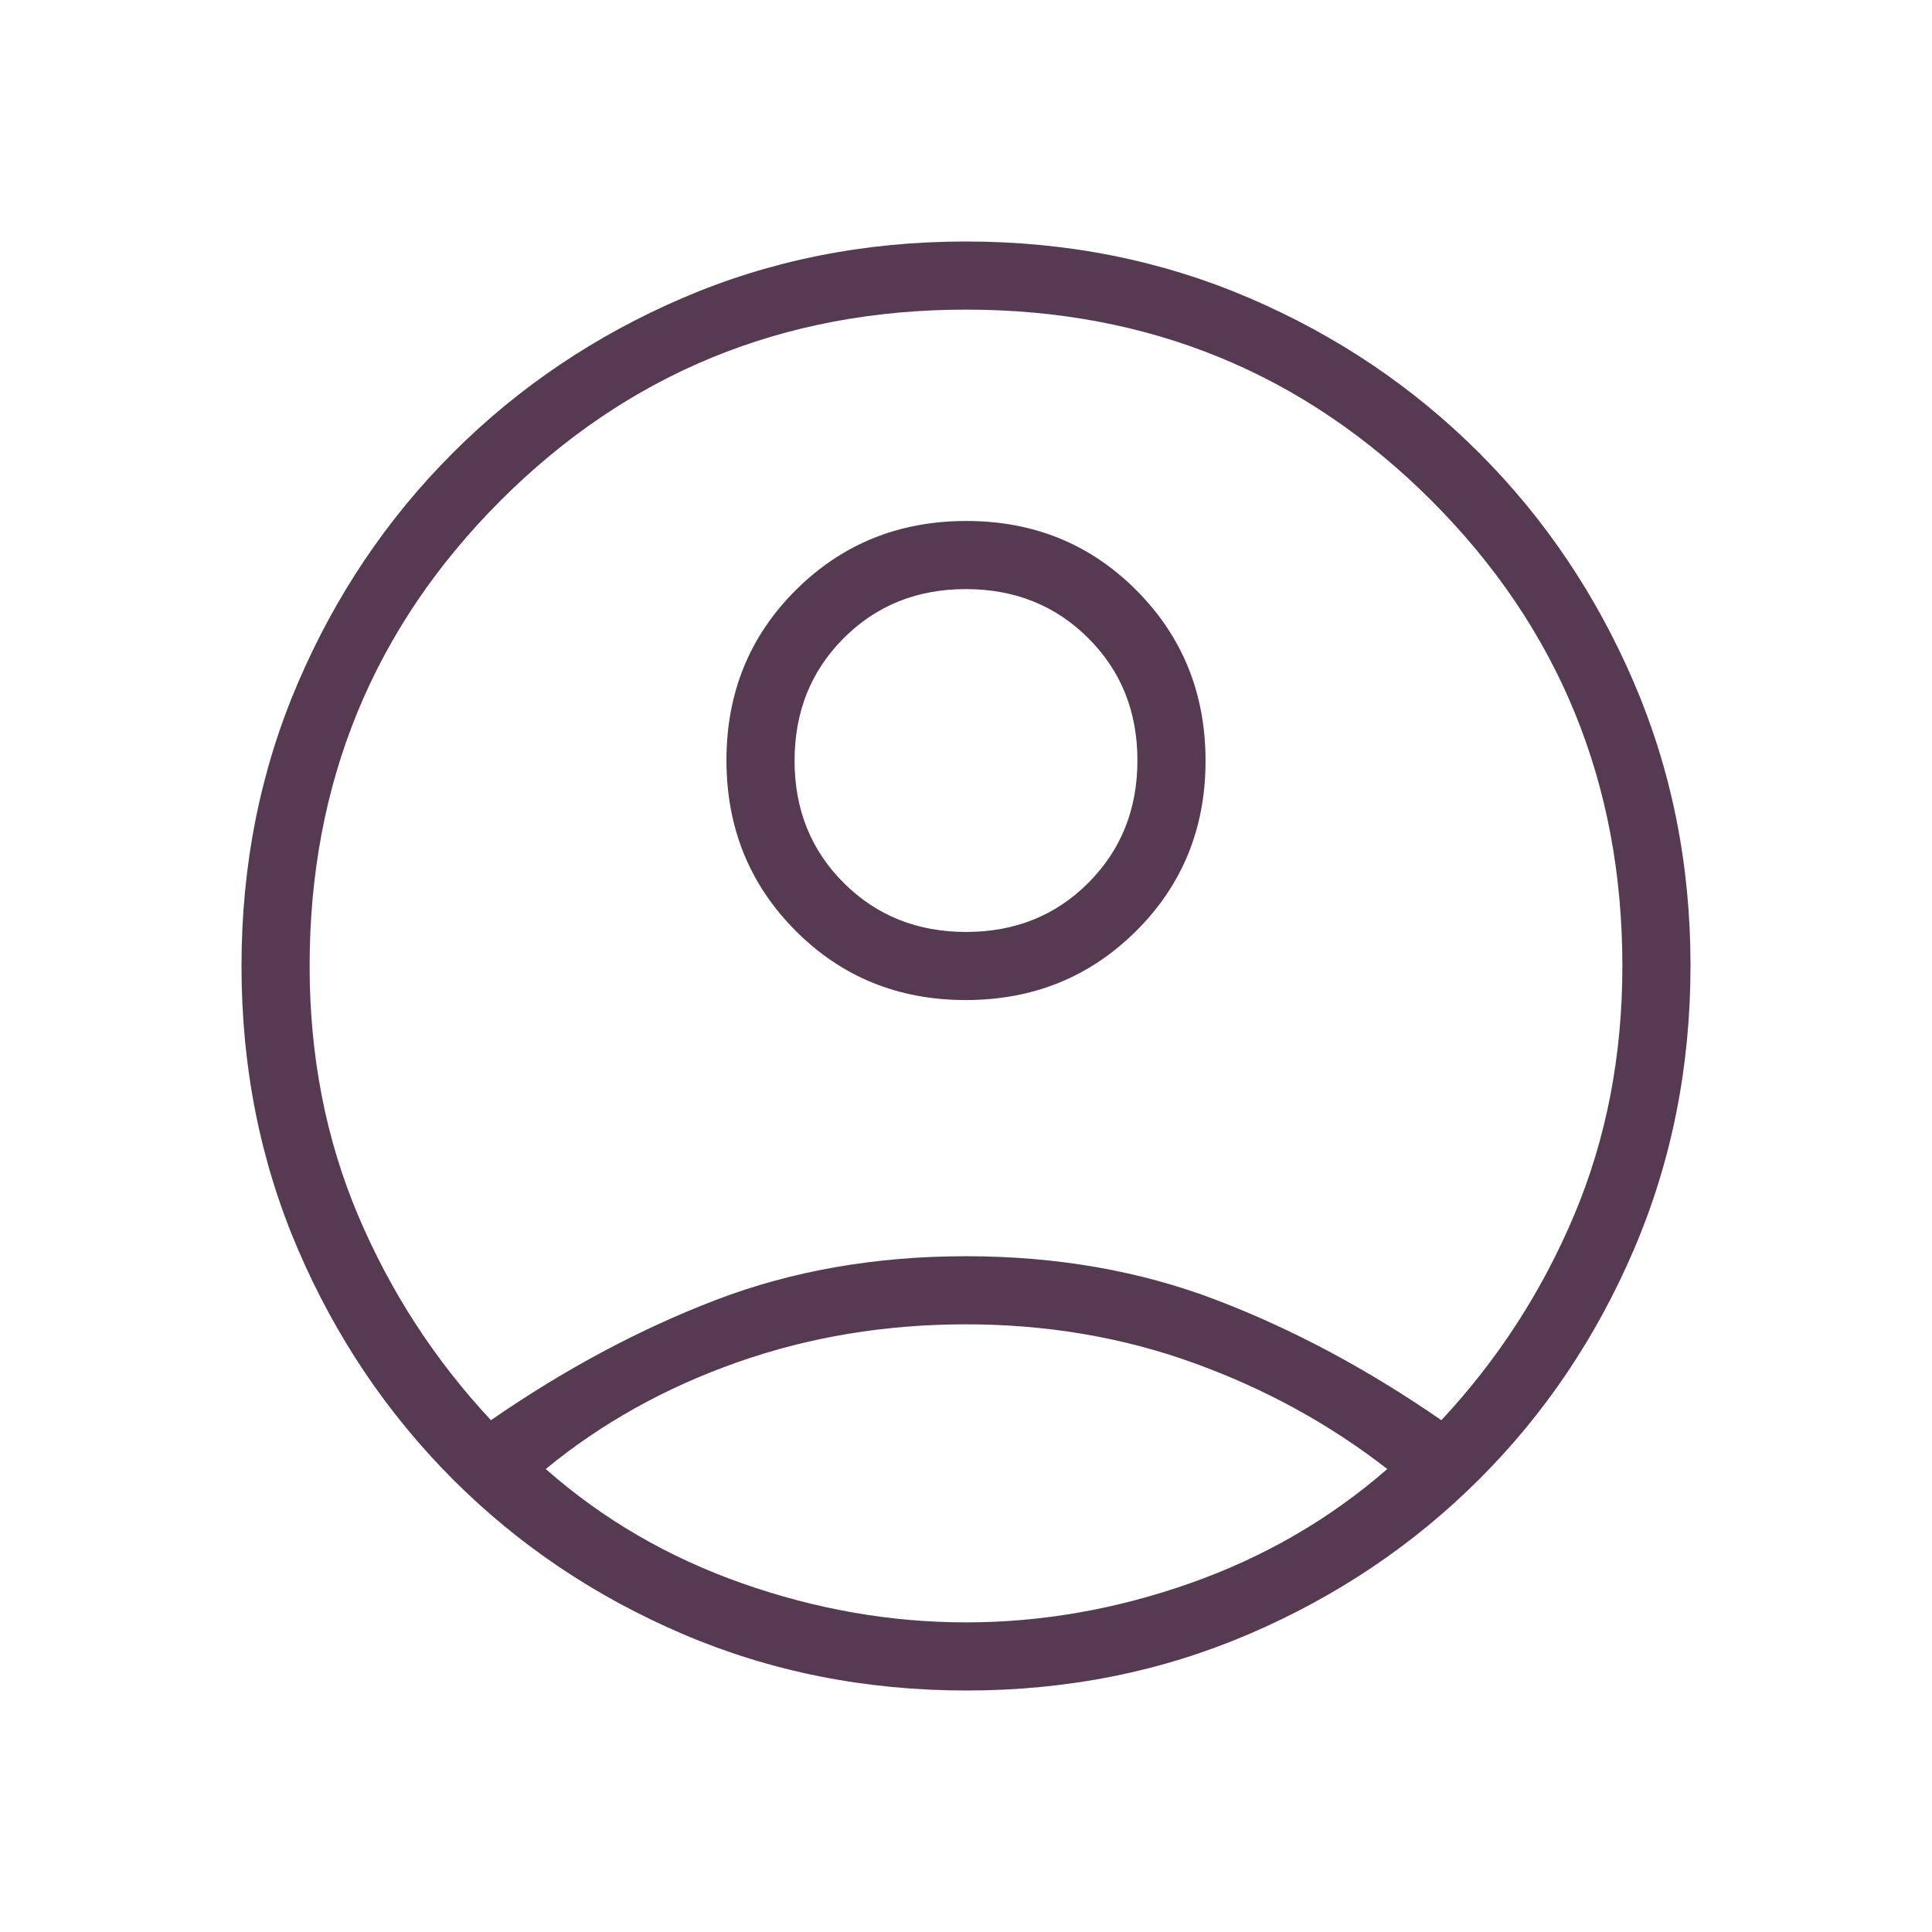 <svg xmlns="http://www.w3.org/2000/svg" height="40px" viewBox="0 -960 960 960" width="40px" fill="#563A52"><path d="M243.95-254.31q54.9-37.97 111.72-59.73 56.82-21.75 124.33-21.75 67.51 0 124.41 21.75 56.9 21.76 111.8 59.73 42.02-45.05 65.98-101.91 23.96-56.87 23.96-123.78 0-136.38-94.88-231.27-94.89-94.88-231.27-94.88t-231.27 94.88Q153.85-616.38 153.85-480q0 66.91 24.03 123.78 24.04 56.86 66.07 101.91Zm235.89-208.77q-50.22 0-84.55-34.47-34.32-34.48-34.32-84.71t34.48-84.55q34.48-34.32 84.71-34.32 50.22 0 84.55 34.48 34.32 34.48 34.32 84.7 0 50.23-34.48 84.55t-84.71 34.32Zm.47 343.08q-75.46 0-141.01-28.04-65.54-28.04-114.38-76.99-48.84-48.94-76.88-114.22Q120-404.53 120-479.92q0-75.39 28.04-140.75t76.99-114.3q48.94-48.95 114.22-76.99Q404.53-840 479.92-840q75.39 0 140.75 28.04t114.3 76.99q48.95 48.94 76.99 114.32Q840-555.27 840-480.31q0 75.46-28.04 141.01-28.04 65.54-76.99 114.38-48.94 48.84-114.32 76.88Q555.27-120 480.31-120Zm-.31-33.85q56.13 0 111.28-19.42 55.16-19.42 98.05-56.78-42.89-33.41-96.07-52.66-53.18-19.24-113.26-19.24-60.08 0-113.64 18.86-53.57 18.86-95.18 53.04 42.38 37.36 97.54 56.78 55.15 19.42 111.28 19.42Zm.07-343.07q36.39 0 60.75-24.43t24.36-60.82q0-36.39-24.43-60.75t-60.82-24.36q-36.39 0-60.75 24.43t-24.36 60.82q0 36.39 24.43 60.75t60.82 24.36ZM480-582.1Zm0 354.2Z"/></svg>